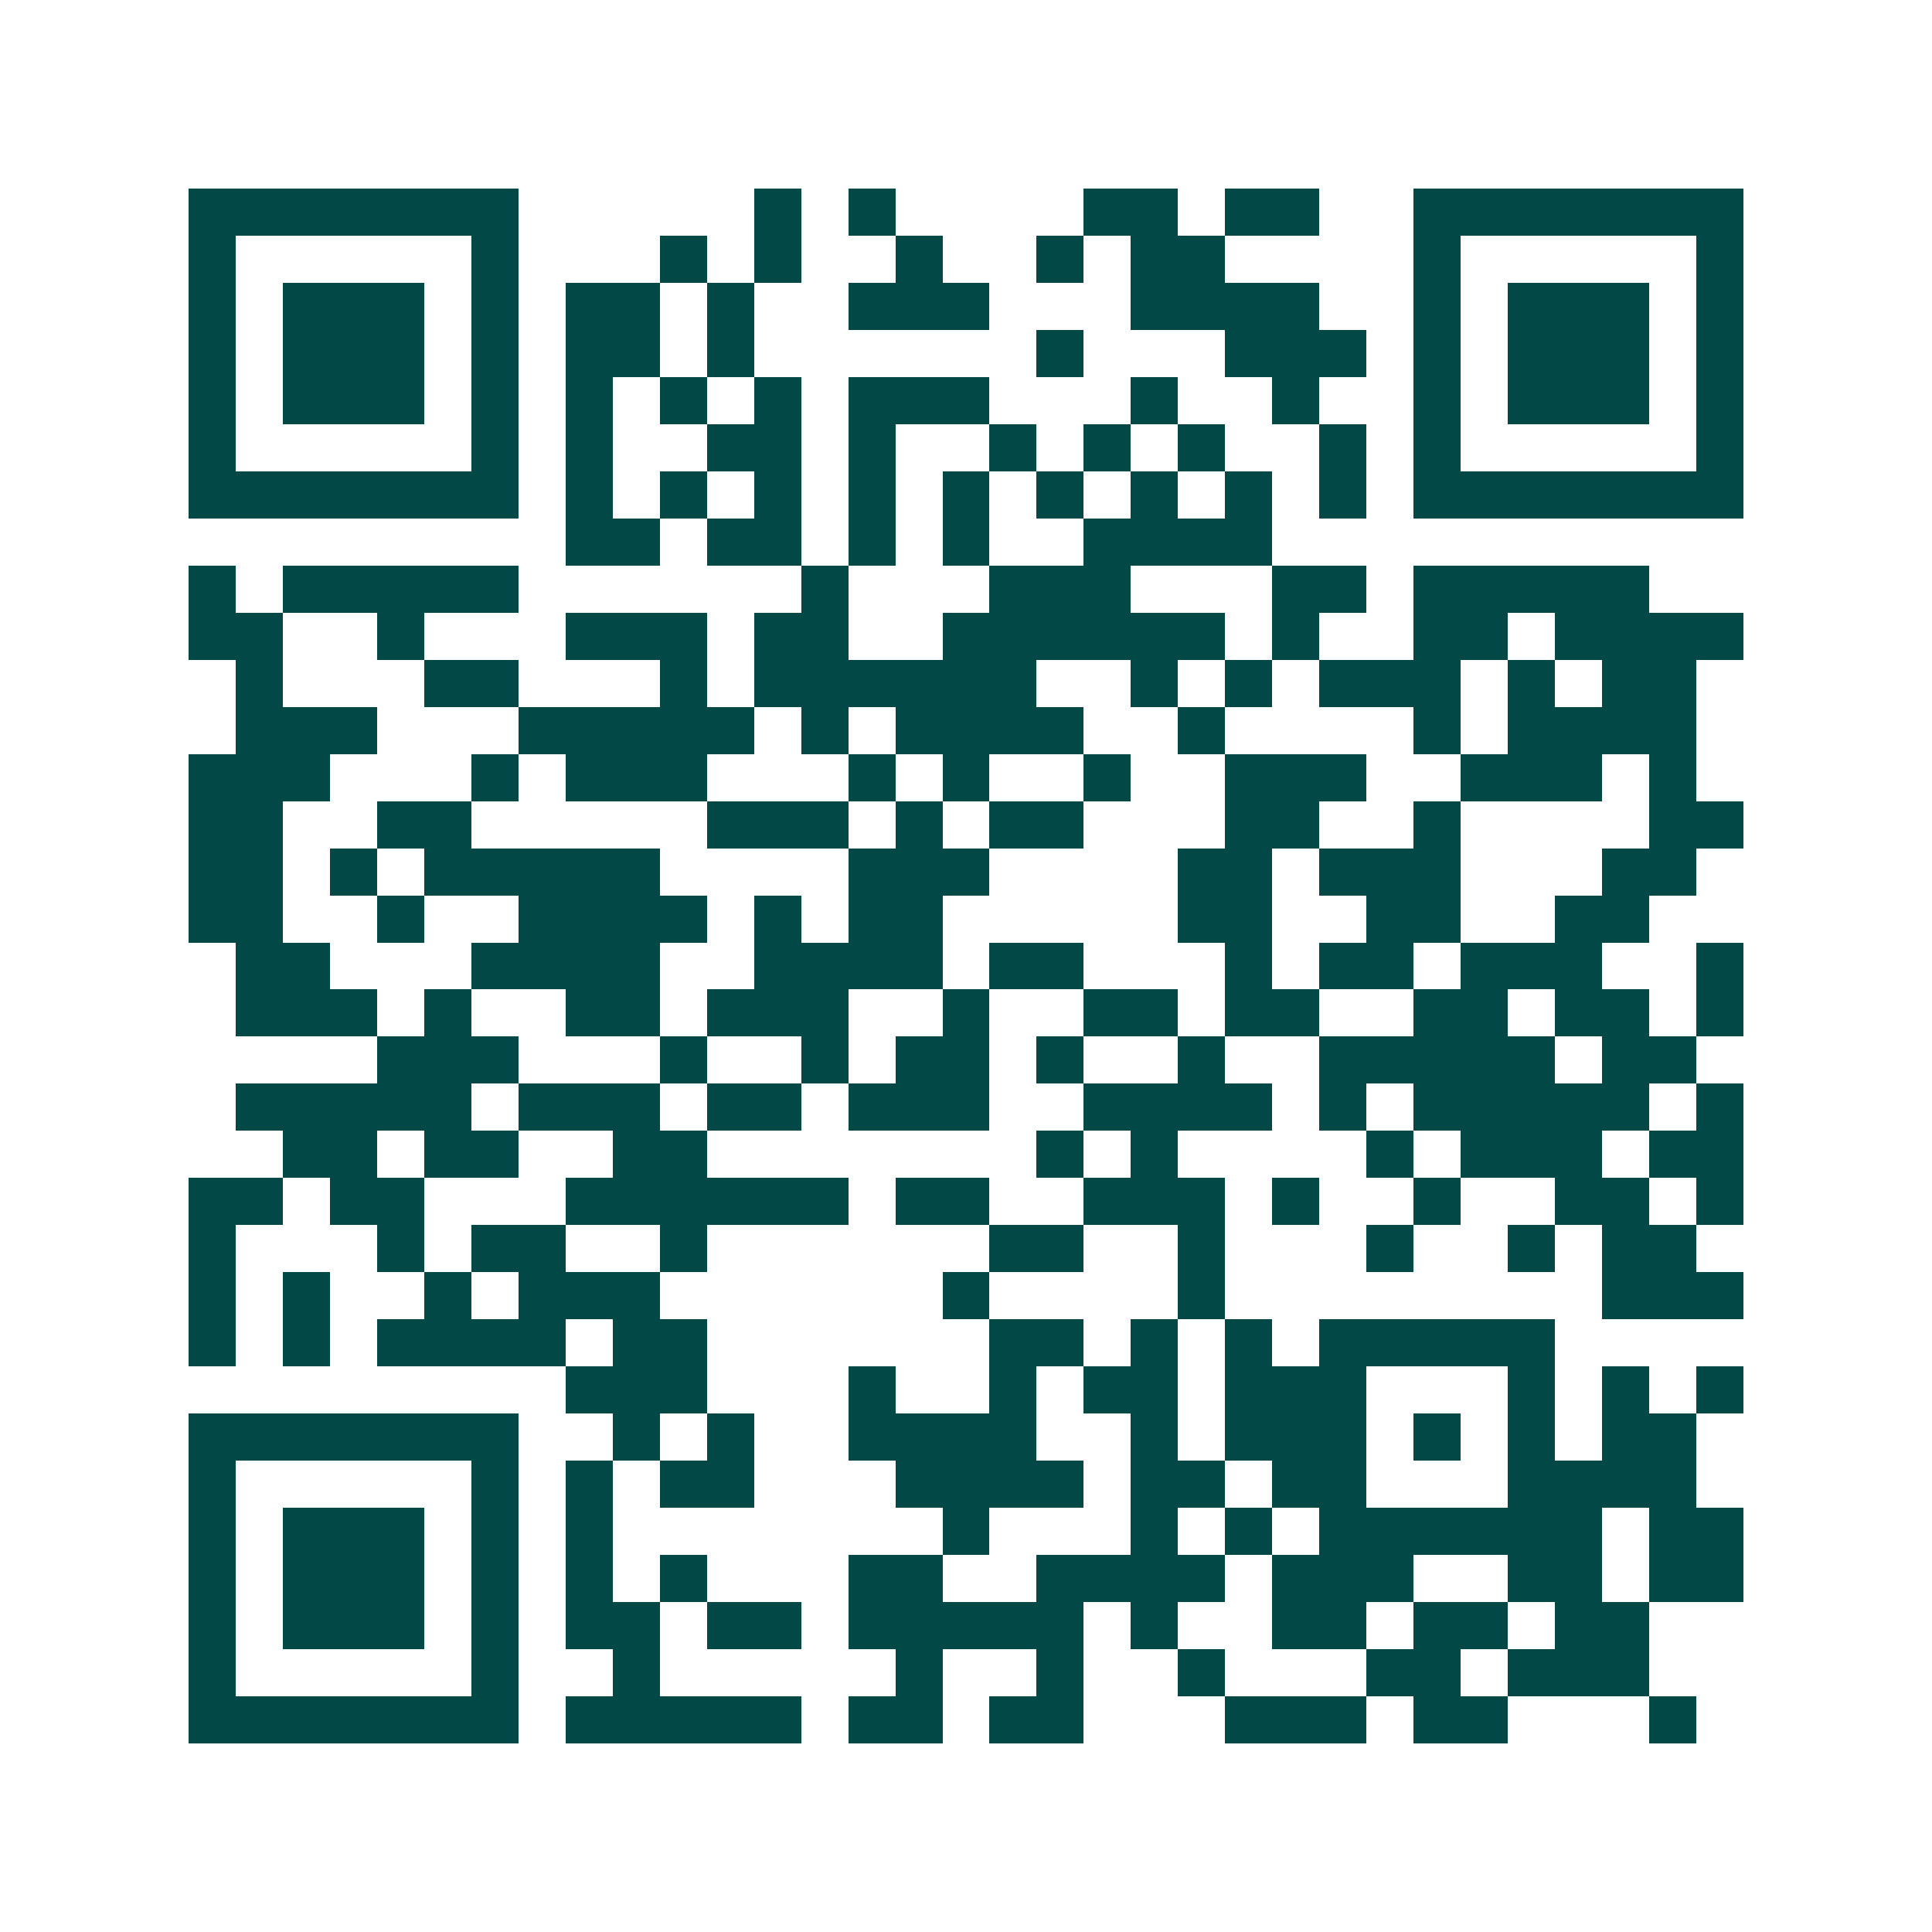 <svg xmlns="http://www.w3.org/2000/svg" width="200" height="200" viewBox="0 0 41 41" shape-rendering="crispEdges"><path fill="#ffffff" d="M0 0h41v41H0z"/><path stroke="#014847" d="M4 4.5h7m5 0h1m1 0h1m4 0h2m1 0h2m2 0h7M4 5.5h1m5 0h1m3 0h1m1 0h1m2 0h1m2 0h1m1 0h2m4 0h1m5 0h1M4 6.5h1m1 0h3m1 0h1m1 0h2m1 0h1m2 0h3m3 0h4m2 0h1m1 0h3m1 0h1M4 7.5h1m1 0h3m1 0h1m1 0h2m1 0h1m6 0h1m3 0h3m1 0h1m1 0h3m1 0h1M4 8.5h1m1 0h3m1 0h1m1 0h1m1 0h1m1 0h1m1 0h3m3 0h1m2 0h1m2 0h1m1 0h3m1 0h1M4 9.5h1m5 0h1m1 0h1m2 0h2m1 0h1m2 0h1m1 0h1m1 0h1m2 0h1m1 0h1m5 0h1M4 10.5h7m1 0h1m1 0h1m1 0h1m1 0h1m1 0h1m1 0h1m1 0h1m1 0h1m1 0h1m1 0h7M12 11.5h2m1 0h2m1 0h1m1 0h1m2 0h4M4 12.5h1m1 0h5m6 0h1m3 0h3m3 0h2m1 0h5M4 13.5h2m2 0h1m3 0h3m1 0h2m2 0h6m1 0h1m2 0h2m1 0h4M5 14.5h1m3 0h2m3 0h1m1 0h6m2 0h1m1 0h1m1 0h3m1 0h1m1 0h2M5 15.5h3m3 0h5m1 0h1m1 0h4m2 0h1m4 0h1m1 0h4M4 16.5h3m3 0h1m1 0h3m3 0h1m1 0h1m2 0h1m2 0h3m2 0h3m1 0h1M4 17.5h2m2 0h2m5 0h3m1 0h1m1 0h2m3 0h2m2 0h1m4 0h2M4 18.5h2m1 0h1m1 0h5m4 0h3m4 0h2m1 0h3m3 0h2M4 19.5h2m2 0h1m2 0h4m1 0h1m1 0h2m5 0h2m2 0h2m2 0h2M5 20.5h2m3 0h4m2 0h4m1 0h2m3 0h1m1 0h2m1 0h3m2 0h1M5 21.5h3m1 0h1m2 0h2m1 0h3m2 0h1m2 0h2m1 0h2m2 0h2m1 0h2m1 0h1M8 22.5h3m3 0h1m2 0h1m1 0h2m1 0h1m2 0h1m2 0h5m1 0h2M5 23.5h5m1 0h3m1 0h2m1 0h3m2 0h4m1 0h1m1 0h5m1 0h1M6 24.5h2m1 0h2m2 0h2m7 0h1m1 0h1m4 0h1m1 0h3m1 0h2M4 25.5h2m1 0h2m3 0h6m1 0h2m2 0h3m1 0h1m2 0h1m2 0h2m1 0h1M4 26.5h1m3 0h1m1 0h2m2 0h1m6 0h2m2 0h1m3 0h1m2 0h1m1 0h2M4 27.5h1m1 0h1m2 0h1m1 0h3m6 0h1m4 0h1m8 0h3M4 28.5h1m1 0h1m1 0h4m1 0h2m6 0h2m1 0h1m1 0h1m1 0h5M12 29.5h3m3 0h1m2 0h1m1 0h2m1 0h3m3 0h1m1 0h1m1 0h1M4 30.5h7m2 0h1m1 0h1m2 0h4m2 0h1m1 0h3m1 0h1m1 0h1m1 0h2M4 31.5h1m5 0h1m1 0h1m1 0h2m3 0h4m1 0h2m1 0h2m3 0h4M4 32.5h1m1 0h3m1 0h1m1 0h1m7 0h1m3 0h1m1 0h1m1 0h6m1 0h2M4 33.5h1m1 0h3m1 0h1m1 0h1m1 0h1m3 0h2m2 0h4m1 0h3m2 0h2m1 0h2M4 34.5h1m1 0h3m1 0h1m1 0h2m1 0h2m1 0h5m1 0h1m2 0h2m1 0h2m1 0h2M4 35.5h1m5 0h1m2 0h1m5 0h1m2 0h1m2 0h1m3 0h2m1 0h3M4 36.5h7m1 0h5m1 0h2m1 0h2m3 0h3m1 0h2m3 0h1"/></svg>
